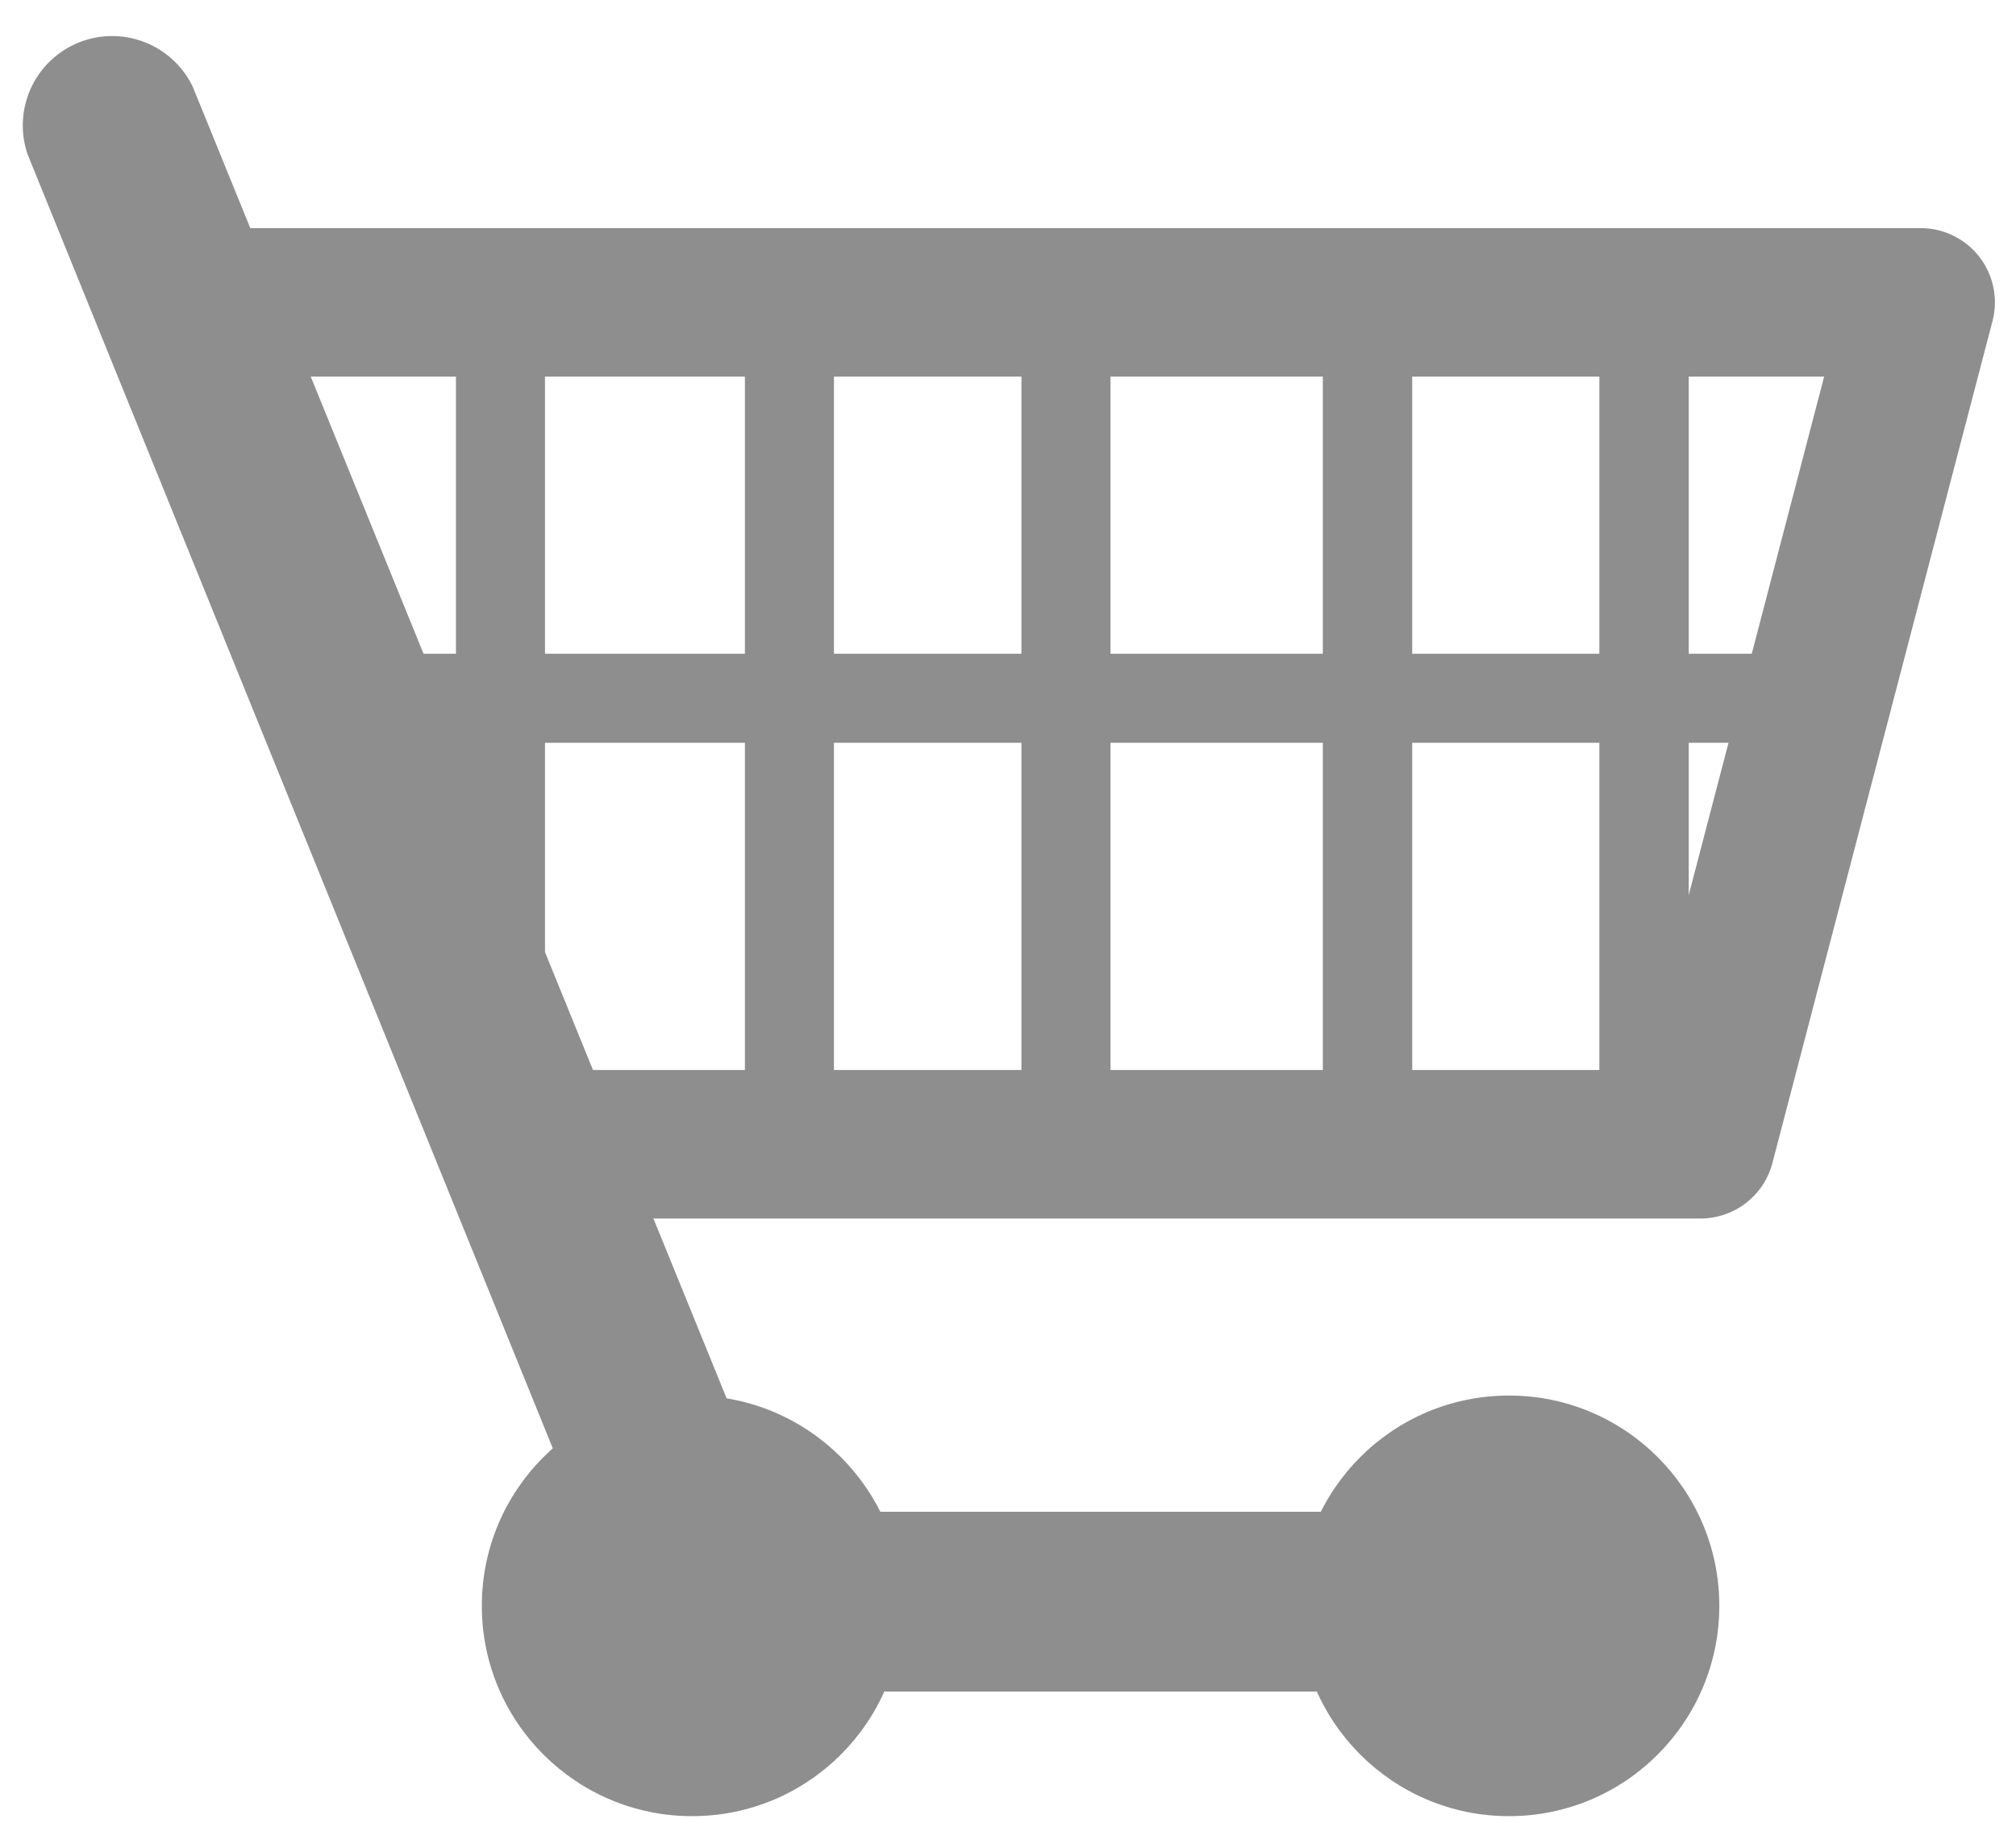 <svg xmlns="http://www.w3.org/2000/svg" width="60" height="55" viewBox="0 0 60 55">
  <g>
    <g>
      <path d="M45.73,50.35H21.18a2.65,2.65,0,0,1-2.46-1.65L.82,4.59a2.66,2.66,0,0,1,4.92-2L23,45H45.73a2.66,2.66,0,0,1,0,5.31Z" style="fill: #8f8e8e"/>
      <circle cx="20.6" cy="47.8" r="6.26" style="fill: #8f8e8e"/>
      <circle cx="44.91" cy="47.8" r="6.26" style="fill: #8f8e8e"/>
      <path d="M50.61,36.27h-34a2.21,2.21,0,1,1,0-4.42H48.9l5.39-20.64H6.48a2.21,2.21,0,0,1,0-4.42H57.16A2.21,2.21,0,0,1,59.3,9.56L52.75,34.62A2.21,2.21,0,0,1,50.61,36.27Z" style="fill: #8f8e8e"/>
      <path d="M52.67,22.11H11.53a1.33,1.33,0,1,1,0-2.65H52.67a1.33,1.33,0,1,1,0,2.65Z" style="fill: #8f8e8e"/>
      <path d="M14.9,31.65a1.33,1.33,0,0,1-1.33-1.33V9.75a1.33,1.33,0,1,1,2.65,0V30.32A1.33,1.33,0,0,1,14.9,31.65Z" style="fill: #8f8e8e"/>
      <path d="M23.5,35a1.32,1.32,0,0,1-1.33-1.32V9.56a1.33,1.33,0,0,1,2.65,0V33.69A1.32,1.32,0,0,1,23.5,35Z" style="fill: #8f8e8e"/>
      <path d="M31.73,35a1.32,1.32,0,0,1-1.33-1.32V9.56a1.33,1.33,0,0,1,2.65,0V33.69A1.32,1.32,0,0,1,31.73,35Z" style="fill: #8f8e8e"/>
      <path d="M40.7,35a1.33,1.33,0,0,1-1.33-1.32V9.56a1.33,1.33,0,0,1,2.66,0V33.69A1.33,1.33,0,0,1,40.7,35Z" style="fill: #8f8e8e"/>
      <path d="M48.93,35a1.33,1.33,0,0,1-1.33-1.32V9.56a1.33,1.33,0,0,1,2.66,0V33.69A1.33,1.33,0,0,1,48.93,35Z" style="fill: #8f8e8e"/>
    </g>
    <rect width="60" height="55" style="fill: none"/>
  </g>
</svg>
